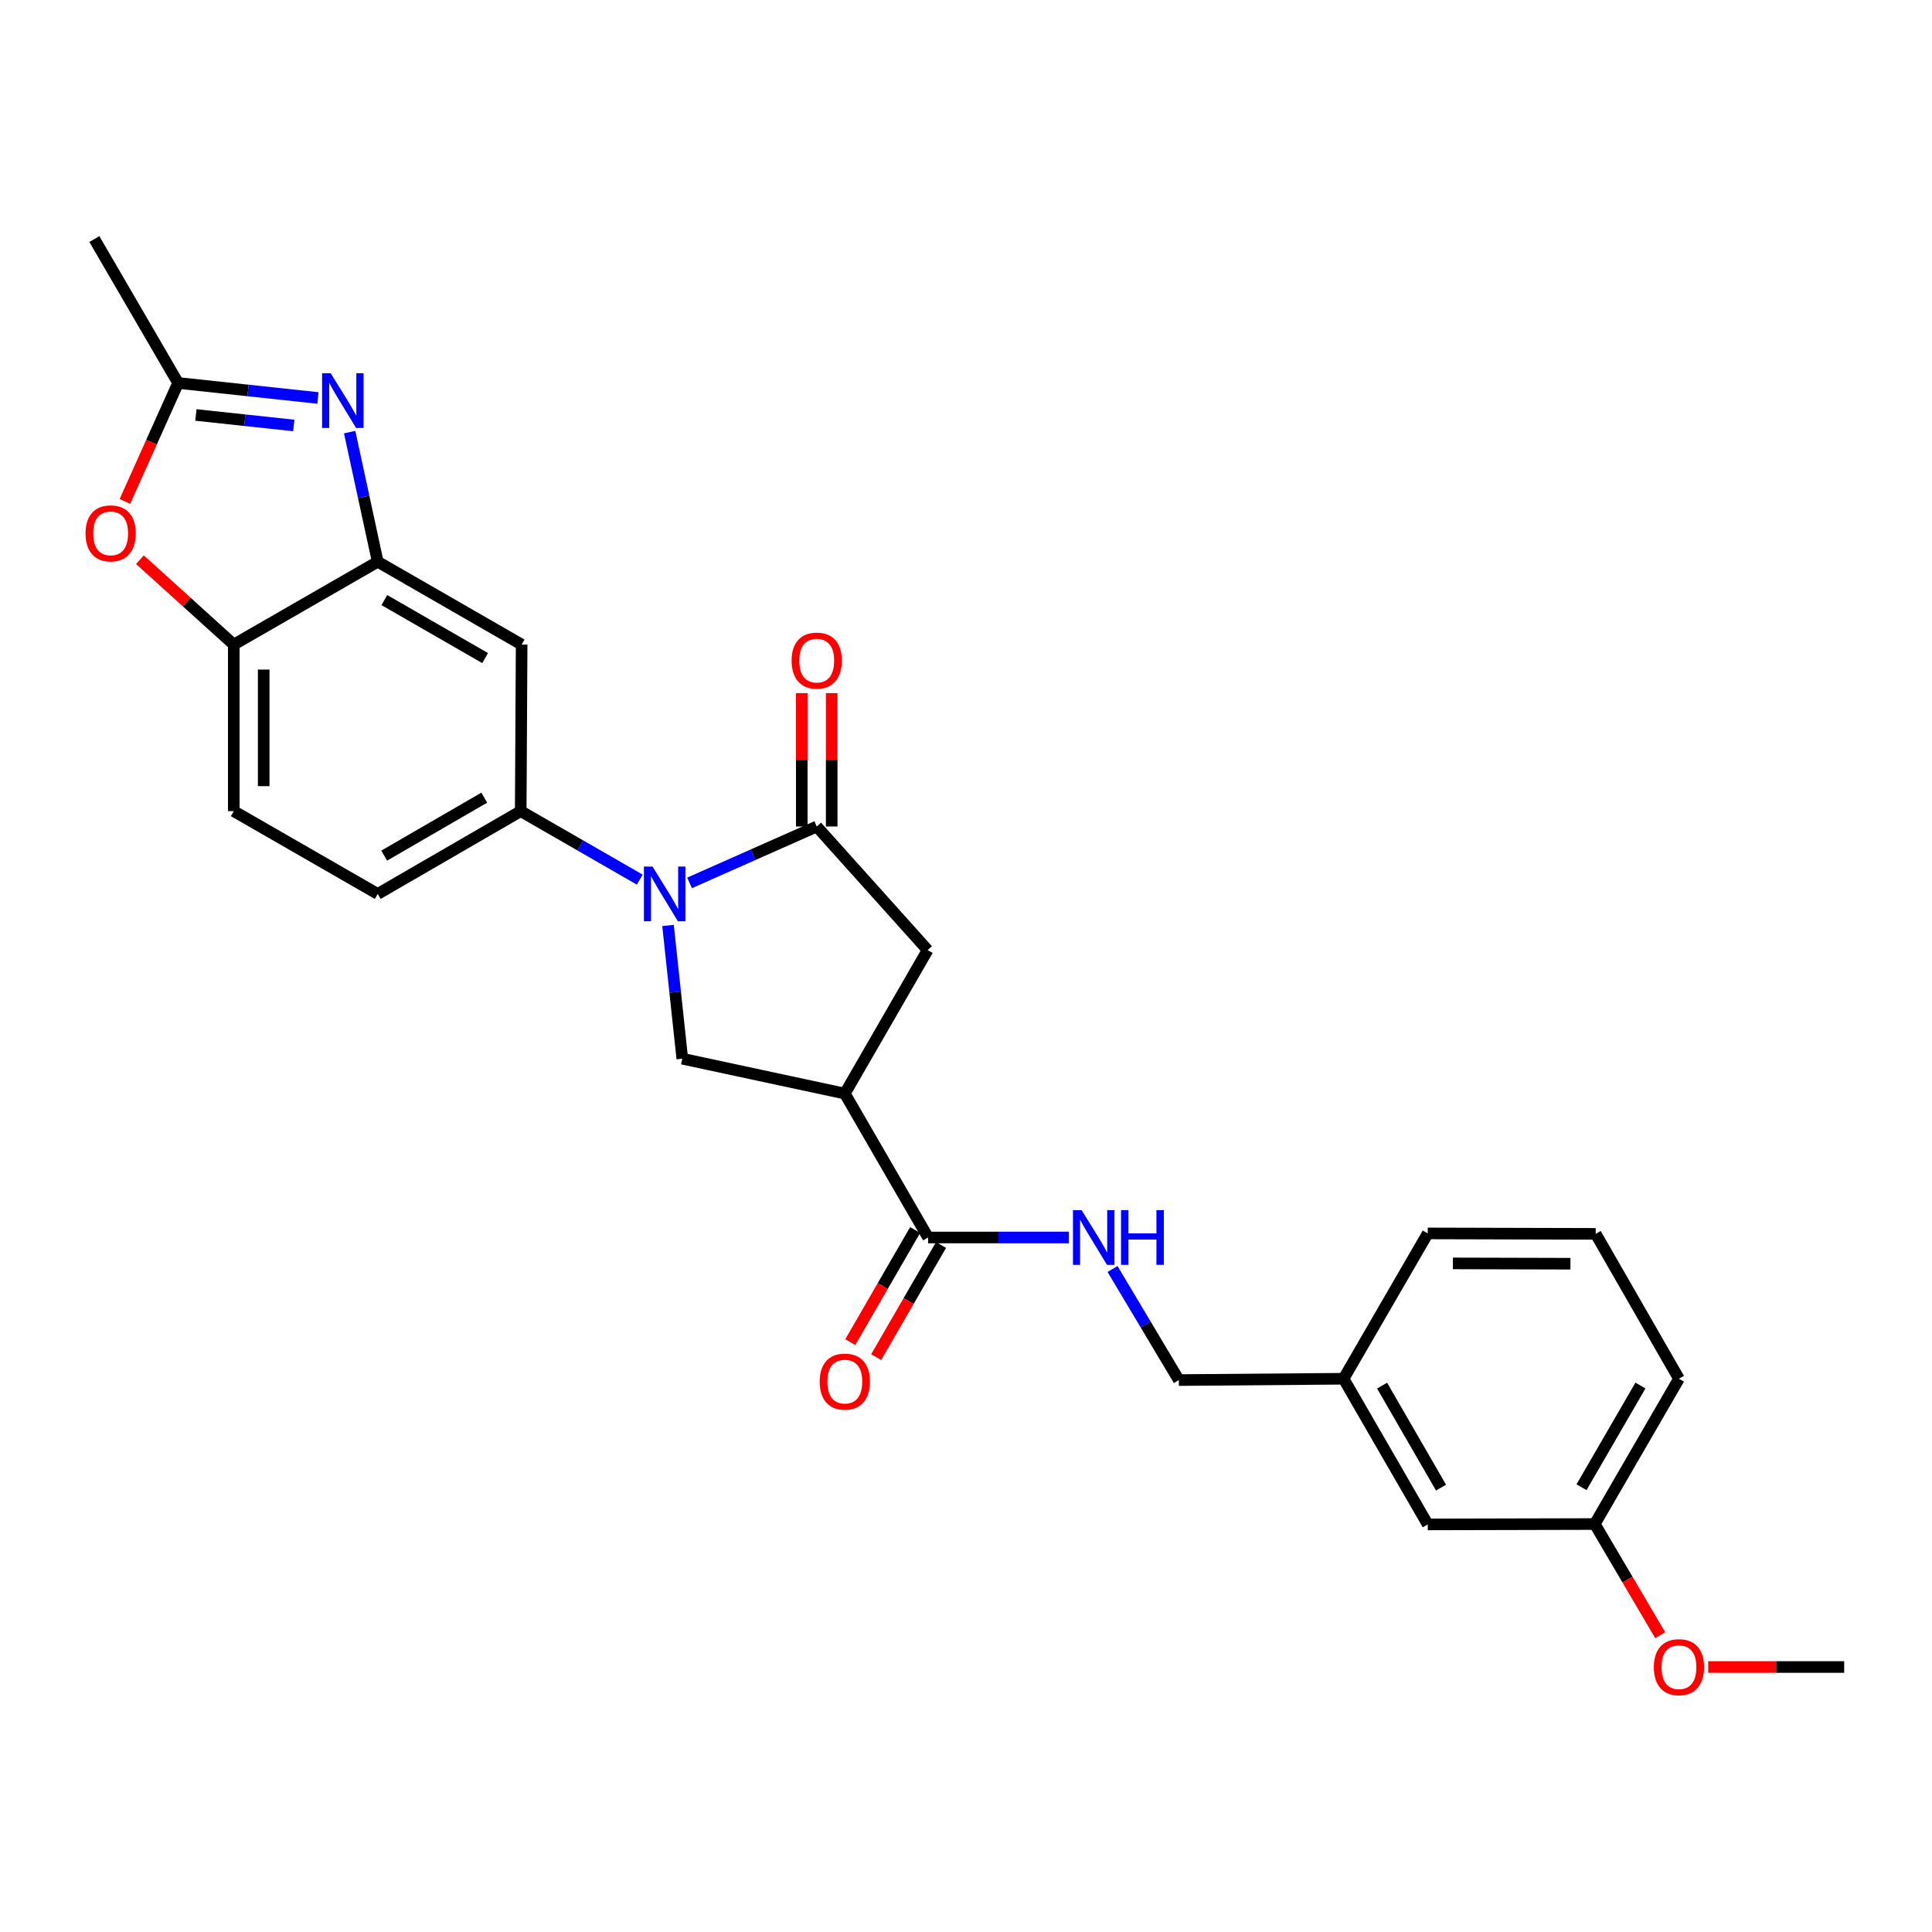 <?xml version='1.0' encoding='iso-8859-1'?>
<svg version='1.1' baseProfile='full'
              xmlns='http://www.w3.org/2000/svg'
                      xmlns:rdkit='http://www.rdkit.org/xml'
                      xmlns:xlink='http://www.w3.org/1999/xlink'
                  xml:space='preserve'
width='1000px' height='1000px' viewBox='0 0 1000 1000'>
<!-- END OF HEADER -->
<rect style='opacity:1.0;fill:#FFFFFF;stroke:none' width='1000' height='1000' x='0' y='0'> </rect>
<path class='bond-0' d='M 356.919,456.989 L 389.829,442.395' style='fill:none;fill-rule:evenodd;stroke:#0000FF;stroke-width:6px;stroke-linecap:butt;stroke-linejoin:miter;stroke-opacity:1' />
<path class='bond-0' d='M 389.829,442.395 L 422.739,427.802' style='fill:none;fill-rule:evenodd;stroke:#000000;stroke-width:6px;stroke-linecap:butt;stroke-linejoin:miter;stroke-opacity:1' />
<path class='bond-3' d='M 345.771,479.01 L 349.463,513.497' style='fill:none;fill-rule:evenodd;stroke:#0000FF;stroke-width:6px;stroke-linecap:butt;stroke-linejoin:miter;stroke-opacity:1' />
<path class='bond-3' d='M 349.463,513.497 L 353.154,547.984' style='fill:none;fill-rule:evenodd;stroke:#000000;stroke-width:6px;stroke-linecap:butt;stroke-linejoin:miter;stroke-opacity:1' />
<path class='bond-5' d='M 331.137,455.291 L 300.328,437.567' style='fill:none;fill-rule:evenodd;stroke:#0000FF;stroke-width:6px;stroke-linecap:butt;stroke-linejoin:miter;stroke-opacity:1' />
<path class='bond-5' d='M 300.328,437.567 L 269.52,419.843' style='fill:none;fill-rule:evenodd;stroke:#000000;stroke-width:6px;stroke-linecap:butt;stroke-linejoin:miter;stroke-opacity:1' />
<path class='bond-10' d='M 422.739,427.802 L 480.141,491.76' style='fill:none;fill-rule:evenodd;stroke:#000000;stroke-width:6px;stroke-linecap:butt;stroke-linejoin:miter;stroke-opacity:1' />
<path class='bond-13' d='M 430.482,427.802 L 430.482,393.277' style='fill:none;fill-rule:evenodd;stroke:#000000;stroke-width:6px;stroke-linecap:butt;stroke-linejoin:miter;stroke-opacity:1' />
<path class='bond-13' d='M 430.482,393.277 L 430.482,358.753' style='fill:none;fill-rule:evenodd;stroke:#FF0000;stroke-width:6px;stroke-linecap:butt;stroke-linejoin:miter;stroke-opacity:1' />
<path class='bond-13' d='M 414.996,427.802 L 414.996,393.277' style='fill:none;fill-rule:evenodd;stroke:#000000;stroke-width:6px;stroke-linecap:butt;stroke-linejoin:miter;stroke-opacity:1' />
<path class='bond-13' d='M 414.996,393.277 L 414.996,358.753' style='fill:none;fill-rule:evenodd;stroke:#FF0000;stroke-width:6px;stroke-linecap:butt;stroke-linejoin:miter;stroke-opacity:1' />
<path class='bond-1' d='M 180.981,223.665 L 188.243,257.211' style='fill:none;fill-rule:evenodd;stroke:#0000FF;stroke-width:6px;stroke-linecap:butt;stroke-linejoin:miter;stroke-opacity:1' />
<path class='bond-1' d='M 188.243,257.211 L 195.504,290.757' style='fill:none;fill-rule:evenodd;stroke:#000000;stroke-width:6px;stroke-linecap:butt;stroke-linejoin:miter;stroke-opacity:1' />
<path class='bond-6' d='M 164.57,205.99 L 128.378,202.108' style='fill:none;fill-rule:evenodd;stroke:#0000FF;stroke-width:6px;stroke-linecap:butt;stroke-linejoin:miter;stroke-opacity:1' />
<path class='bond-6' d='M 128.378,202.108 L 92.185,198.227' style='fill:none;fill-rule:evenodd;stroke:#000000;stroke-width:6px;stroke-linecap:butt;stroke-linejoin:miter;stroke-opacity:1' />
<path class='bond-6' d='M 152.061,220.224 L 126.726,217.506' style='fill:none;fill-rule:evenodd;stroke:#0000FF;stroke-width:6px;stroke-linecap:butt;stroke-linejoin:miter;stroke-opacity:1' />
<path class='bond-6' d='M 126.726,217.506 L 101.391,214.789' style='fill:none;fill-rule:evenodd;stroke:#000000;stroke-width:6px;stroke-linecap:butt;stroke-linejoin:miter;stroke-opacity:1' />
<path class='bond-2' d='M 437.279,566.034 L 353.154,547.984' style='fill:none;fill-rule:evenodd;stroke:#000000;stroke-width:6px;stroke-linecap:butt;stroke-linejoin:miter;stroke-opacity:1' />
<path class='bond-8' d='M 437.279,566.034 L 480.382,640.522' style='fill:none;fill-rule:evenodd;stroke:#000000;stroke-width:6px;stroke-linecap:butt;stroke-linejoin:miter;stroke-opacity:1' />
<path class='bond-27' d='M 437.279,566.034 L 480.141,491.76' style='fill:none;fill-rule:evenodd;stroke:#000000;stroke-width:6px;stroke-linecap:butt;stroke-linejoin:miter;stroke-opacity:1' />
<path class='bond-4' d='M 195.504,290.757 L 270.002,333.637' style='fill:none;fill-rule:evenodd;stroke:#000000;stroke-width:6px;stroke-linecap:butt;stroke-linejoin:miter;stroke-opacity:1' />
<path class='bond-4' d='M 198.953,310.611 L 251.102,340.626' style='fill:none;fill-rule:evenodd;stroke:#000000;stroke-width:6px;stroke-linecap:butt;stroke-linejoin:miter;stroke-opacity:1' />
<path class='bond-28' d='M 195.504,290.757 L 120.998,333.637' style='fill:none;fill-rule:evenodd;stroke:#000000;stroke-width:6px;stroke-linecap:butt;stroke-linejoin:miter;stroke-opacity:1' />
<path class='bond-9' d='M 269.52,419.843 L 270.002,333.637' style='fill:none;fill-rule:evenodd;stroke:#000000;stroke-width:6px;stroke-linecap:butt;stroke-linejoin:miter;stroke-opacity:1' />
<path class='bond-14' d='M 269.52,419.843 L 195.504,462.706' style='fill:none;fill-rule:evenodd;stroke:#000000;stroke-width:6px;stroke-linecap:butt;stroke-linejoin:miter;stroke-opacity:1' />
<path class='bond-14' d='M 250.657,412.871 L 198.846,442.875' style='fill:none;fill-rule:evenodd;stroke:#000000;stroke-width:6px;stroke-linecap:butt;stroke-linejoin:miter;stroke-opacity:1' />
<path class='bond-21' d='M 92.185,198.227 L 48.841,123.738' style='fill:none;fill-rule:evenodd;stroke:#000000;stroke-width:6px;stroke-linecap:butt;stroke-linejoin:miter;stroke-opacity:1' />
<path class='bond-29' d='M 92.185,198.227 L 78.421,228.884' style='fill:none;fill-rule:evenodd;stroke:#000000;stroke-width:6px;stroke-linecap:butt;stroke-linejoin:miter;stroke-opacity:1' />
<path class='bond-29' d='M 78.421,228.884 L 64.658,259.542' style='fill:none;fill-rule:evenodd;stroke:#FF0000;stroke-width:6px;stroke-linecap:butt;stroke-linejoin:miter;stroke-opacity:1' />
<path class='bond-7' d='M 72.42,289.696 L 96.709,311.666' style='fill:none;fill-rule:evenodd;stroke:#FF0000;stroke-width:6px;stroke-linecap:butt;stroke-linejoin:miter;stroke-opacity:1' />
<path class='bond-7' d='M 96.709,311.666 L 120.998,333.637' style='fill:none;fill-rule:evenodd;stroke:#000000;stroke-width:6px;stroke-linecap:butt;stroke-linejoin:miter;stroke-opacity:1' />
<path class='bond-12' d='M 480.382,640.522 L 516.803,640.522' style='fill:none;fill-rule:evenodd;stroke:#000000;stroke-width:6px;stroke-linecap:butt;stroke-linejoin:miter;stroke-opacity:1' />
<path class='bond-12' d='M 516.803,640.522 L 553.224,640.522' style='fill:none;fill-rule:evenodd;stroke:#0000FF;stroke-width:6px;stroke-linecap:butt;stroke-linejoin:miter;stroke-opacity:1' />
<path class='bond-15' d='M 473.68,636.645 L 456.892,665.667' style='fill:none;fill-rule:evenodd;stroke:#000000;stroke-width:6px;stroke-linecap:butt;stroke-linejoin:miter;stroke-opacity:1' />
<path class='bond-15' d='M 456.892,665.667 L 440.105,694.688' style='fill:none;fill-rule:evenodd;stroke:#FF0000;stroke-width:6px;stroke-linecap:butt;stroke-linejoin:miter;stroke-opacity:1' />
<path class='bond-15' d='M 487.085,644.4 L 470.297,673.421' style='fill:none;fill-rule:evenodd;stroke:#000000;stroke-width:6px;stroke-linecap:butt;stroke-linejoin:miter;stroke-opacity:1' />
<path class='bond-15' d='M 470.297,673.421 L 453.51,702.442' style='fill:none;fill-rule:evenodd;stroke:#FF0000;stroke-width:6px;stroke-linecap:butt;stroke-linejoin:miter;stroke-opacity:1' />
<path class='bond-11' d='M 120.998,333.637 L 120.998,419.843' style='fill:none;fill-rule:evenodd;stroke:#000000;stroke-width:6px;stroke-linecap:butt;stroke-linejoin:miter;stroke-opacity:1' />
<path class='bond-11' d='M 136.484,346.568 L 136.484,406.912' style='fill:none;fill-rule:evenodd;stroke:#000000;stroke-width:6px;stroke-linecap:butt;stroke-linejoin:miter;stroke-opacity:1' />
<path class='bond-17' d='M 575.844,656.831 L 593.005,685.577' style='fill:none;fill-rule:evenodd;stroke:#0000FF;stroke-width:6px;stroke-linecap:butt;stroke-linejoin:miter;stroke-opacity:1' />
<path class='bond-17' d='M 593.005,685.577 L 610.166,714.323' style='fill:none;fill-rule:evenodd;stroke:#000000;stroke-width:6px;stroke-linecap:butt;stroke-linejoin:miter;stroke-opacity:1' />
<path class='bond-16' d='M 195.504,462.706 L 120.998,419.843' style='fill:none;fill-rule:evenodd;stroke:#000000;stroke-width:6px;stroke-linecap:butt;stroke-linejoin:miter;stroke-opacity:1' />
<path class='bond-19' d='M 610.166,714.323 L 695.426,713.635' style='fill:none;fill-rule:evenodd;stroke:#000000;stroke-width:6px;stroke-linecap:butt;stroke-linejoin:miter;stroke-opacity:1' />
<path class='bond-18' d='M 739.003,789.044 L 695.426,713.635' style='fill:none;fill-rule:evenodd;stroke:#000000;stroke-width:6px;stroke-linecap:butt;stroke-linejoin:miter;stroke-opacity:1' />
<path class='bond-18' d='M 745.875,769.984 L 715.371,717.198' style='fill:none;fill-rule:evenodd;stroke:#000000;stroke-width:6px;stroke-linecap:butt;stroke-linejoin:miter;stroke-opacity:1' />
<path class='bond-20' d='M 739.003,789.044 L 825.45,788.838' style='fill:none;fill-rule:evenodd;stroke:#000000;stroke-width:6px;stroke-linecap:butt;stroke-linejoin:miter;stroke-opacity:1' />
<path class='bond-24' d='M 695.426,713.635 L 739.003,638.415' style='fill:none;fill-rule:evenodd;stroke:#000000;stroke-width:6px;stroke-linecap:butt;stroke-linejoin:miter;stroke-opacity:1' />
<path class='bond-22' d='M 825.45,788.838 L 842.391,817.608' style='fill:none;fill-rule:evenodd;stroke:#000000;stroke-width:6px;stroke-linecap:butt;stroke-linejoin:miter;stroke-opacity:1' />
<path class='bond-22' d='M 842.391,817.608 L 859.331,846.378' style='fill:none;fill-rule:evenodd;stroke:#FF0000;stroke-width:6px;stroke-linecap:butt;stroke-linejoin:miter;stroke-opacity:1' />
<path class='bond-30' d='M 825.45,788.838 L 869.027,713.635' style='fill:none;fill-rule:evenodd;stroke:#000000;stroke-width:6px;stroke-linecap:butt;stroke-linejoin:miter;stroke-opacity:1' />
<path class='bond-30' d='M 818.588,769.793 L 849.091,717.151' style='fill:none;fill-rule:evenodd;stroke:#000000;stroke-width:6px;stroke-linecap:butt;stroke-linejoin:miter;stroke-opacity:1' />
<path class='bond-26' d='M 884.165,862.845 L 919.355,862.845' style='fill:none;fill-rule:evenodd;stroke:#FF0000;stroke-width:6px;stroke-linecap:butt;stroke-linejoin:miter;stroke-opacity:1' />
<path class='bond-26' d='M 919.355,862.845 L 954.545,862.845' style='fill:none;fill-rule:evenodd;stroke:#000000;stroke-width:6px;stroke-linecap:butt;stroke-linejoin:miter;stroke-opacity:1' />
<path class='bond-23' d='M 825.932,638.647 L 739.003,638.415' style='fill:none;fill-rule:evenodd;stroke:#000000;stroke-width:6px;stroke-linecap:butt;stroke-linejoin:miter;stroke-opacity:1' />
<path class='bond-23' d='M 812.851,654.098 L 752.001,653.936' style='fill:none;fill-rule:evenodd;stroke:#000000;stroke-width:6px;stroke-linecap:butt;stroke-linejoin:miter;stroke-opacity:1' />
<path class='bond-25' d='M 825.932,638.647 L 869.027,713.635' style='fill:none;fill-rule:evenodd;stroke:#000000;stroke-width:6px;stroke-linecap:butt;stroke-linejoin:miter;stroke-opacity:1' />
<path  class='atom-0' d='M 337.766 448.546
L 347.046 463.546
Q 347.966 465.026, 349.446 467.706
Q 350.926 470.386, 351.006 470.546
L 351.006 448.546
L 354.766 448.546
L 354.766 476.866
L 350.886 476.866
L 340.926 460.466
Q 339.766 458.546, 338.526 456.346
Q 337.326 454.146, 336.966 453.466
L 336.966 476.866
L 333.286 476.866
L 333.286 448.546
L 337.766 448.546
' fill='#0000FF'/>
<path  class='atom-2' d='M 171.194 193.212
L 180.474 208.212
Q 181.394 209.692, 182.874 212.372
Q 184.354 215.052, 184.434 215.212
L 184.434 193.212
L 188.194 193.212
L 188.194 221.532
L 184.314 221.532
L 174.354 205.132
Q 173.194 203.212, 171.954 201.012
Q 170.754 198.812, 170.394 198.132
L 170.394 221.532
L 166.714 221.532
L 166.714 193.212
L 171.194 193.212
' fill='#0000FF'/>
<path  class='atom-8' d='M 44.272 276.073
Q 44.272 269.273, 47.632 265.473
Q 50.992 261.673, 57.272 261.673
Q 63.552 261.673, 66.912 265.473
Q 70.272 269.273, 70.272 276.073
Q 70.272 282.953, 66.872 286.873
Q 63.472 290.753, 57.272 290.753
Q 51.032 290.753, 47.632 286.873
Q 44.272 282.993, 44.272 276.073
M 57.272 287.553
Q 61.592 287.553, 63.912 284.673
Q 66.272 281.753, 66.272 276.073
Q 66.272 270.513, 63.912 267.713
Q 61.592 264.873, 57.272 264.873
Q 52.952 264.873, 50.592 267.673
Q 48.272 270.473, 48.272 276.073
Q 48.272 281.793, 50.592 284.673
Q 52.952 287.553, 57.272 287.553
' fill='#FF0000'/>
<path  class='atom-13' d='M 559.847 626.362
L 569.127 641.362
Q 570.047 642.842, 571.527 645.522
Q 573.007 648.202, 573.087 648.362
L 573.087 626.362
L 576.847 626.362
L 576.847 654.682
L 572.967 654.682
L 563.007 638.282
Q 561.847 636.362, 560.607 634.162
Q 559.407 631.962, 559.047 631.282
L 559.047 654.682
L 555.367 654.682
L 555.367 626.362
L 559.847 626.362
' fill='#0000FF'/>
<path  class='atom-13' d='M 580.247 626.362
L 584.087 626.362
L 584.087 638.402
L 598.567 638.402
L 598.567 626.362
L 602.407 626.362
L 602.407 654.682
L 598.567 654.682
L 598.567 641.602
L 584.087 641.602
L 584.087 654.682
L 580.247 654.682
L 580.247 626.362
' fill='#0000FF'/>
<path  class='atom-14' d='M 409.739 341.924
Q 409.739 335.124, 413.099 331.324
Q 416.459 327.524, 422.739 327.524
Q 429.019 327.524, 432.379 331.324
Q 435.739 335.124, 435.739 341.924
Q 435.739 348.804, 432.339 352.724
Q 428.939 356.604, 422.739 356.604
Q 416.499 356.604, 413.099 352.724
Q 409.739 348.844, 409.739 341.924
M 422.739 353.404
Q 427.059 353.404, 429.379 350.524
Q 431.739 347.604, 431.739 341.924
Q 431.739 336.364, 429.379 333.564
Q 427.059 330.724, 422.739 330.724
Q 418.419 330.724, 416.059 333.524
Q 413.739 336.324, 413.739 341.924
Q 413.739 347.644, 416.059 350.524
Q 418.419 353.404, 422.739 353.404
' fill='#FF0000'/>
<path  class='atom-16' d='M 424.279 715.117
Q 424.279 708.317, 427.639 704.517
Q 430.999 700.717, 437.279 700.717
Q 443.559 700.717, 446.919 704.517
Q 450.279 708.317, 450.279 715.117
Q 450.279 721.997, 446.879 725.917
Q 443.479 729.797, 437.279 729.797
Q 431.039 729.797, 427.639 725.917
Q 424.279 722.037, 424.279 715.117
M 437.279 726.597
Q 441.599 726.597, 443.919 723.717
Q 446.279 720.797, 446.279 715.117
Q 446.279 709.557, 443.919 706.757
Q 441.599 703.917, 437.279 703.917
Q 432.959 703.917, 430.599 706.717
Q 428.279 709.517, 428.279 715.117
Q 428.279 720.837, 430.599 723.717
Q 432.959 726.597, 437.279 726.597
' fill='#FF0000'/>
<path  class='atom-23' d='M 856.027 862.925
Q 856.027 856.125, 859.387 852.325
Q 862.747 848.525, 869.027 848.525
Q 875.307 848.525, 878.667 852.325
Q 882.027 856.125, 882.027 862.925
Q 882.027 869.805, 878.627 873.725
Q 875.227 877.605, 869.027 877.605
Q 862.787 877.605, 859.387 873.725
Q 856.027 869.845, 856.027 862.925
M 869.027 874.405
Q 873.347 874.405, 875.667 871.525
Q 878.027 868.605, 878.027 862.925
Q 878.027 857.365, 875.667 854.565
Q 873.347 851.725, 869.027 851.725
Q 864.707 851.725, 862.347 854.525
Q 860.027 857.325, 860.027 862.925
Q 860.027 868.645, 862.347 871.525
Q 864.707 874.405, 869.027 874.405
' fill='#FF0000'/>
</svg>
